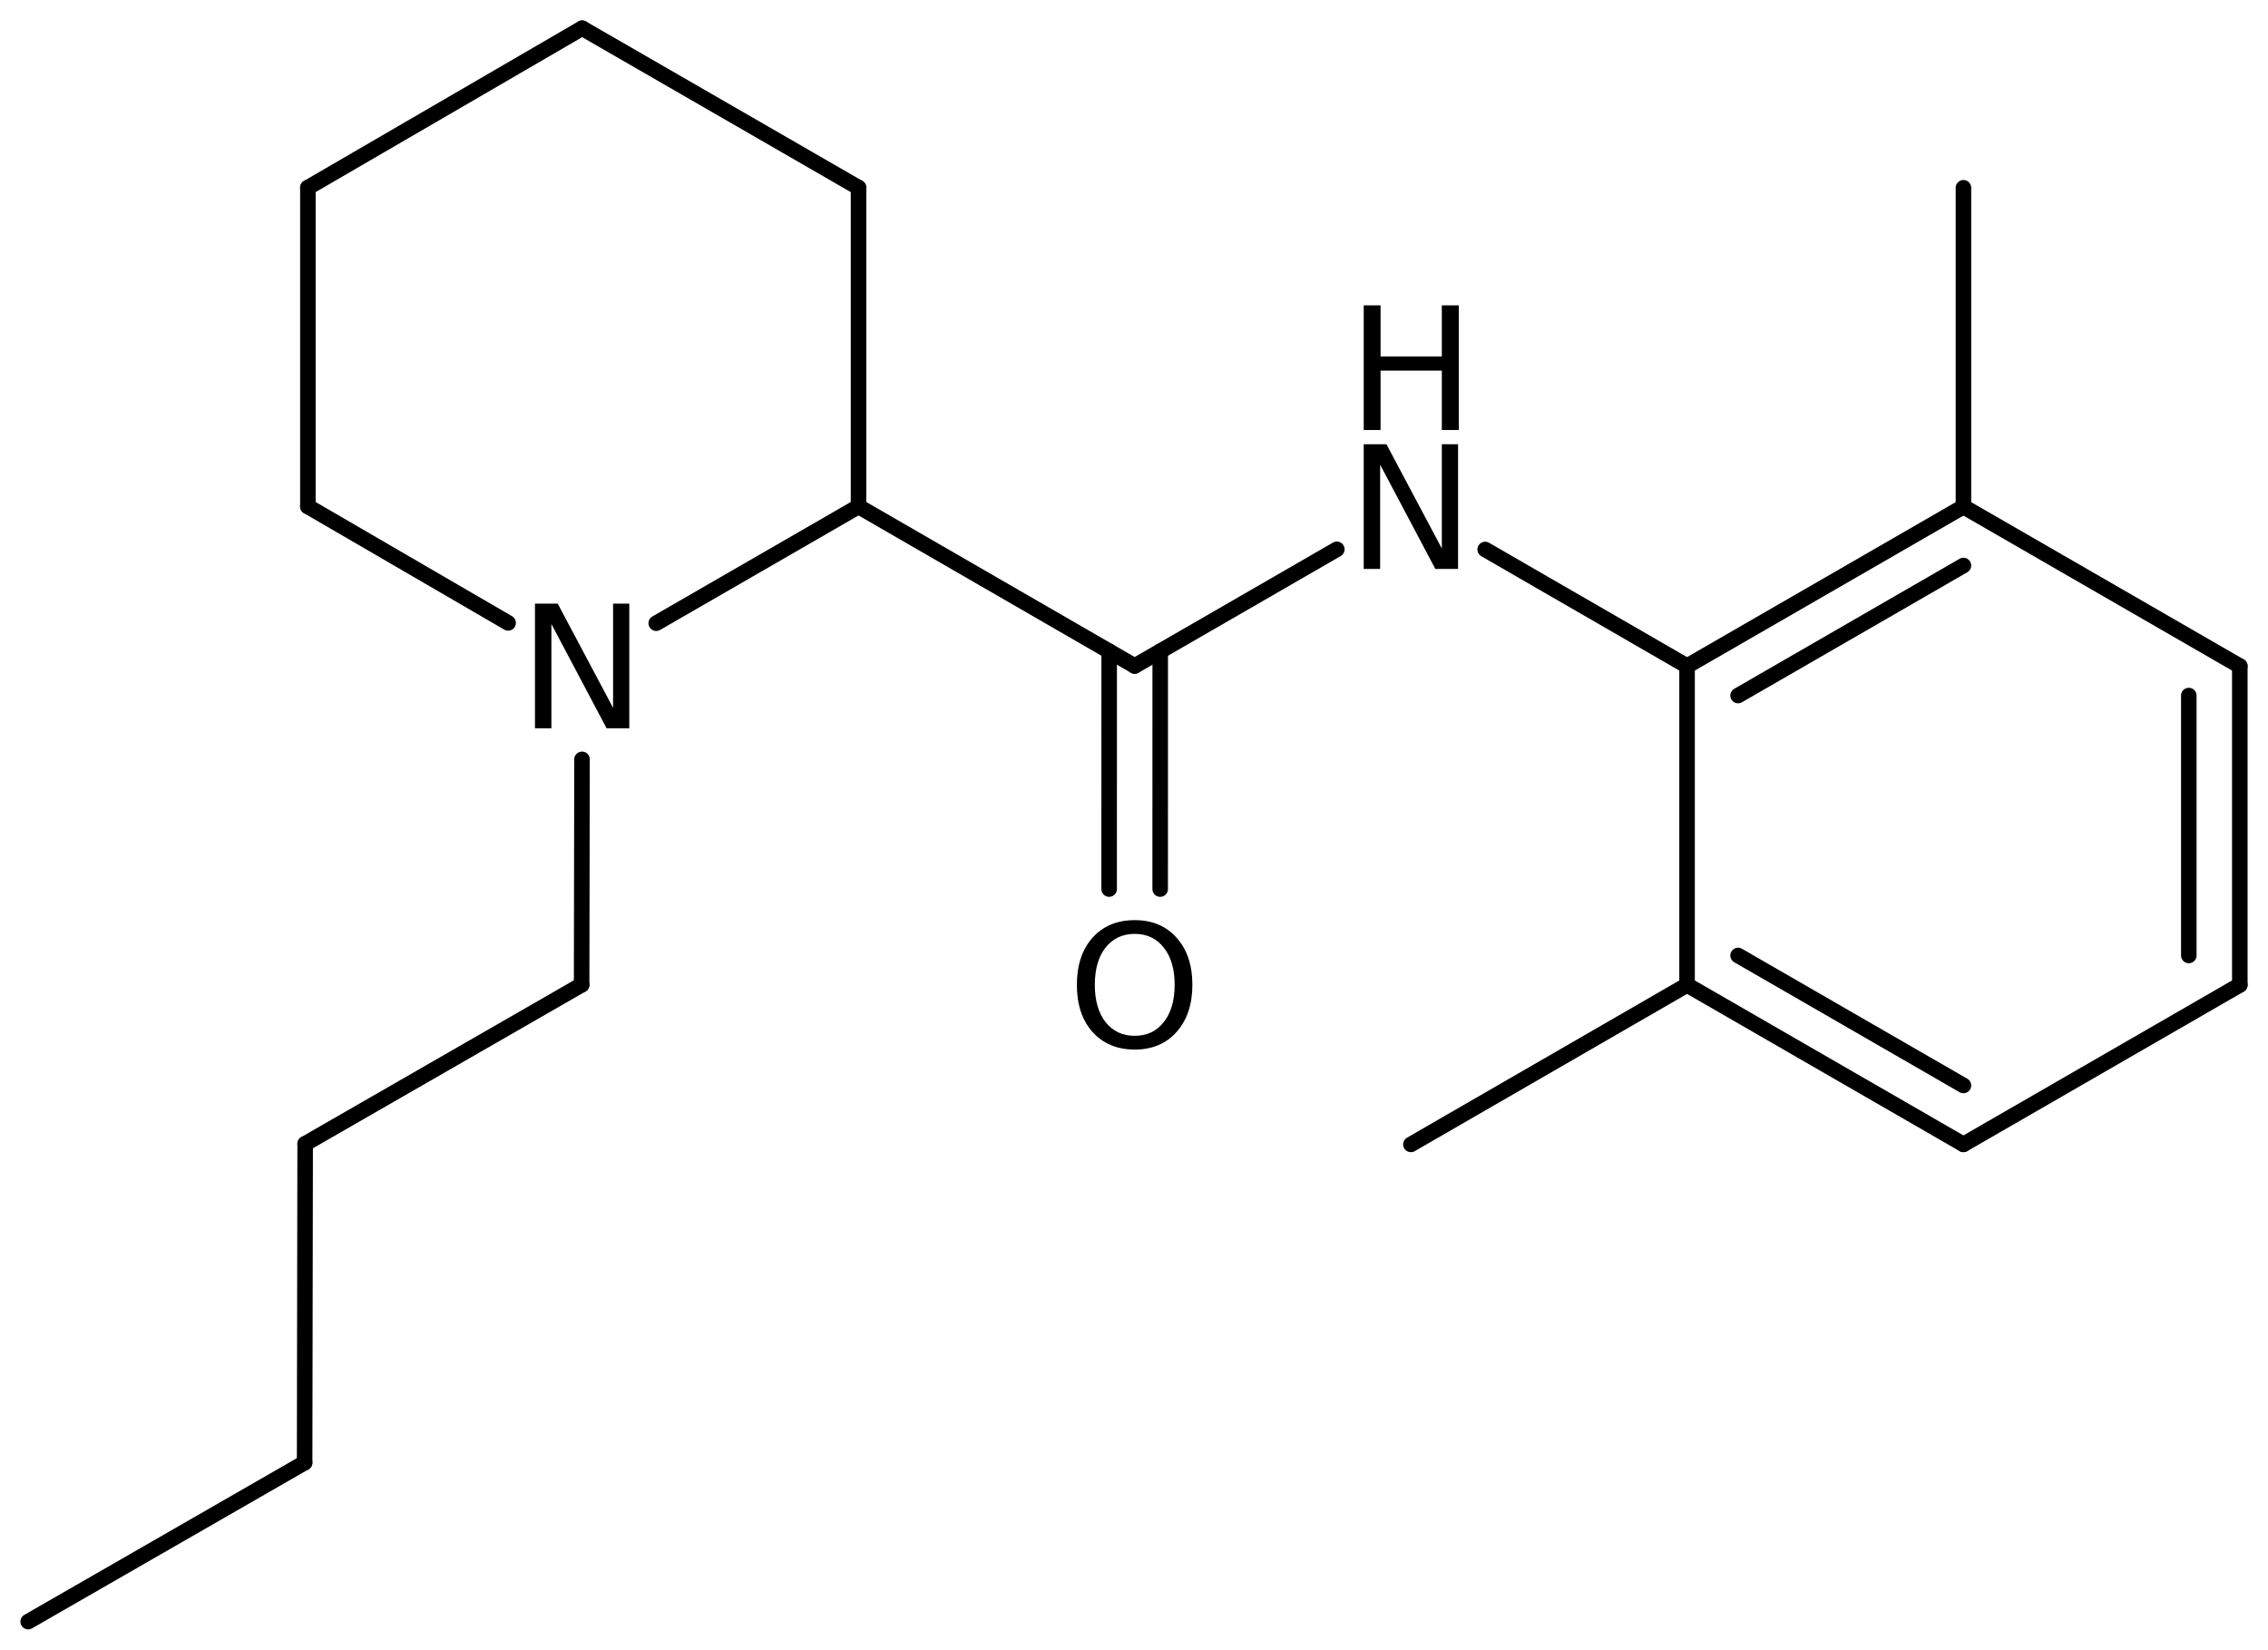 <?xml version='1.0' encoding='UTF-8'?>
<!DOCTYPE svg PUBLIC "-//W3C//DTD SVG 1.1//EN" "http://www.w3.org/Graphics/SVG/1.1/DTD/svg11.dtd">
<svg version='1.2' xmlns='http://www.w3.org/2000/svg' xmlns:xlink='http://www.w3.org/1999/xlink' width='72.256mm' height='52.567mm' viewBox='0 0 72.256 52.567'>
  <desc>Generated by the Chemistry Development Kit (http://github.com/cdk)</desc>
  <g stroke-linecap='round' stroke-linejoin='round' stroke='#000000' stroke-width='.495' fill='#000000'>
    <rect x='.0' y='.0' width='73.0' height='53.0' fill='#FFFFFF' stroke='none'/>
    <g id='mol1' class='mol'>
      <line id='mol1bnd1' class='bond' x1='.898' y1='51.669' x2='9.705' y2='46.604'/>
      <line id='mol1bnd2' class='bond' x1='9.705' y1='46.604' x2='9.722' y2='36.444'/>
      <line id='mol1bnd3' class='bond' x1='9.722' y1='36.444' x2='18.53' y2='31.378'/>
      <line id='mol1bnd4' class='bond' x1='18.53' y1='31.378' x2='18.542' y2='24.195'/>
      <line id='mol1bnd5' class='bond' x1='16.188' y1='19.847' x2='9.809' y2='16.138'/>
      <line id='mol1bnd6' class='bond' x1='9.809' y1='16.138' x2='9.809' y2='5.978'/>
      <line id='mol1bnd7' class='bond' x1='9.809' y1='5.978' x2='18.547' y2='.898'/>
      <line id='mol1bnd8' class='bond' x1='18.547' y1='.898' x2='27.352' y2='5.978'/>
      <line id='mol1bnd9' class='bond' x1='27.352' y1='5.978' x2='27.352' y2='16.138'/>
      <line id='mol1bnd10' class='bond' x1='20.907' y1='19.857' x2='27.352' y2='16.138'/>
      <line id='mol1bnd11' class='bond' x1='27.352' y1='16.138' x2='36.15' y2='21.22'/>
      <g id='mol1bnd12' class='bond'>
        <line x1='36.963' y1='20.751' x2='36.962' y2='28.328'/>
        <line x1='35.337' y1='20.75' x2='35.336' y2='28.328'/>
      </g>
      <line id='mol1bnd13' class='bond' x1='36.15' y1='21.22' x2='42.59' y2='17.503'/>
      <line id='mol1bnd14' class='bond' x1='47.316' y1='17.508' x2='53.748' y2='21.223'/>
      <g id='mol1bnd15' class='bond'>
        <line x1='62.553' y1='16.143' x2='53.748' y2='21.223'/>
        <line x1='62.553' y1='18.019' x2='55.373' y2='22.162'/>
      </g>
      <line id='mol1bnd16' class='bond' x1='62.553' y1='16.143' x2='71.358' y2='21.223'/>
      <g id='mol1bnd17' class='bond'>
        <line x1='71.358' y1='31.383' x2='71.358' y2='21.223'/>
        <line x1='69.733' y1='30.444' x2='69.733' y2='22.162'/>
      </g>
      <line id='mol1bnd18' class='bond' x1='71.358' y1='31.383' x2='62.553' y2='36.463'/>
      <g id='mol1bnd19' class='bond'>
        <line x1='53.748' y1='31.383' x2='62.553' y2='36.463'/>
        <line x1='55.373' y1='30.444' x2='62.553' y2='34.586'/>
      </g>
      <line id='mol1bnd20' class='bond' x1='53.748' y1='21.223' x2='53.748' y2='31.383'/>
      <line id='mol1bnd21' class='bond' x1='53.748' y1='31.383' x2='44.95' y2='36.464'/>
      <line id='mol1bnd22' class='bond' x1='62.553' y1='16.143' x2='62.553' y2='5.983'/>
      <path id='mol1atm5' class='atom' d='M17.044 19.233h.724l1.764 3.321v-3.321h.517v3.971h-.724l-1.758 -3.321v3.321h-.523v-3.971z' stroke='none'/>
      <path id='mol1atm12' class='atom' d='M36.151 29.756q-.583 -.0 -.93 .438q-.341 .432 -.341 1.186q.0 .748 .341 1.186q.347 .438 .93 .438q.584 -.0 .925 -.438q.347 -.438 .347 -1.186q-.0 -.754 -.347 -1.186q-.341 -.438 -.925 -.438zM36.151 29.318q.834 -.0 1.332 .559q.505 .56 .505 1.503q.0 .937 -.505 1.502q-.498 .56 -1.332 .56q-.839 -.0 -1.344 -.56q-.499 -.559 -.499 -1.502q.0 -.943 .499 -1.503q.505 -.559 1.344 -.559z' stroke='none'/>
      <g id='mol1atm13' class='atom'>
        <path d='M43.447 14.155h.724l1.764 3.321v-3.321h.517v3.972h-.724l-1.758 -3.321v3.321h-.523v-3.972z' stroke='none'/>
        <path d='M43.447 9.729h.536v1.63h1.952v-1.63h.541v3.972h-.541v-1.892h-1.952v1.892h-.536v-3.972z' stroke='none'/>
      </g>
    </g>
  </g>
</svg>

